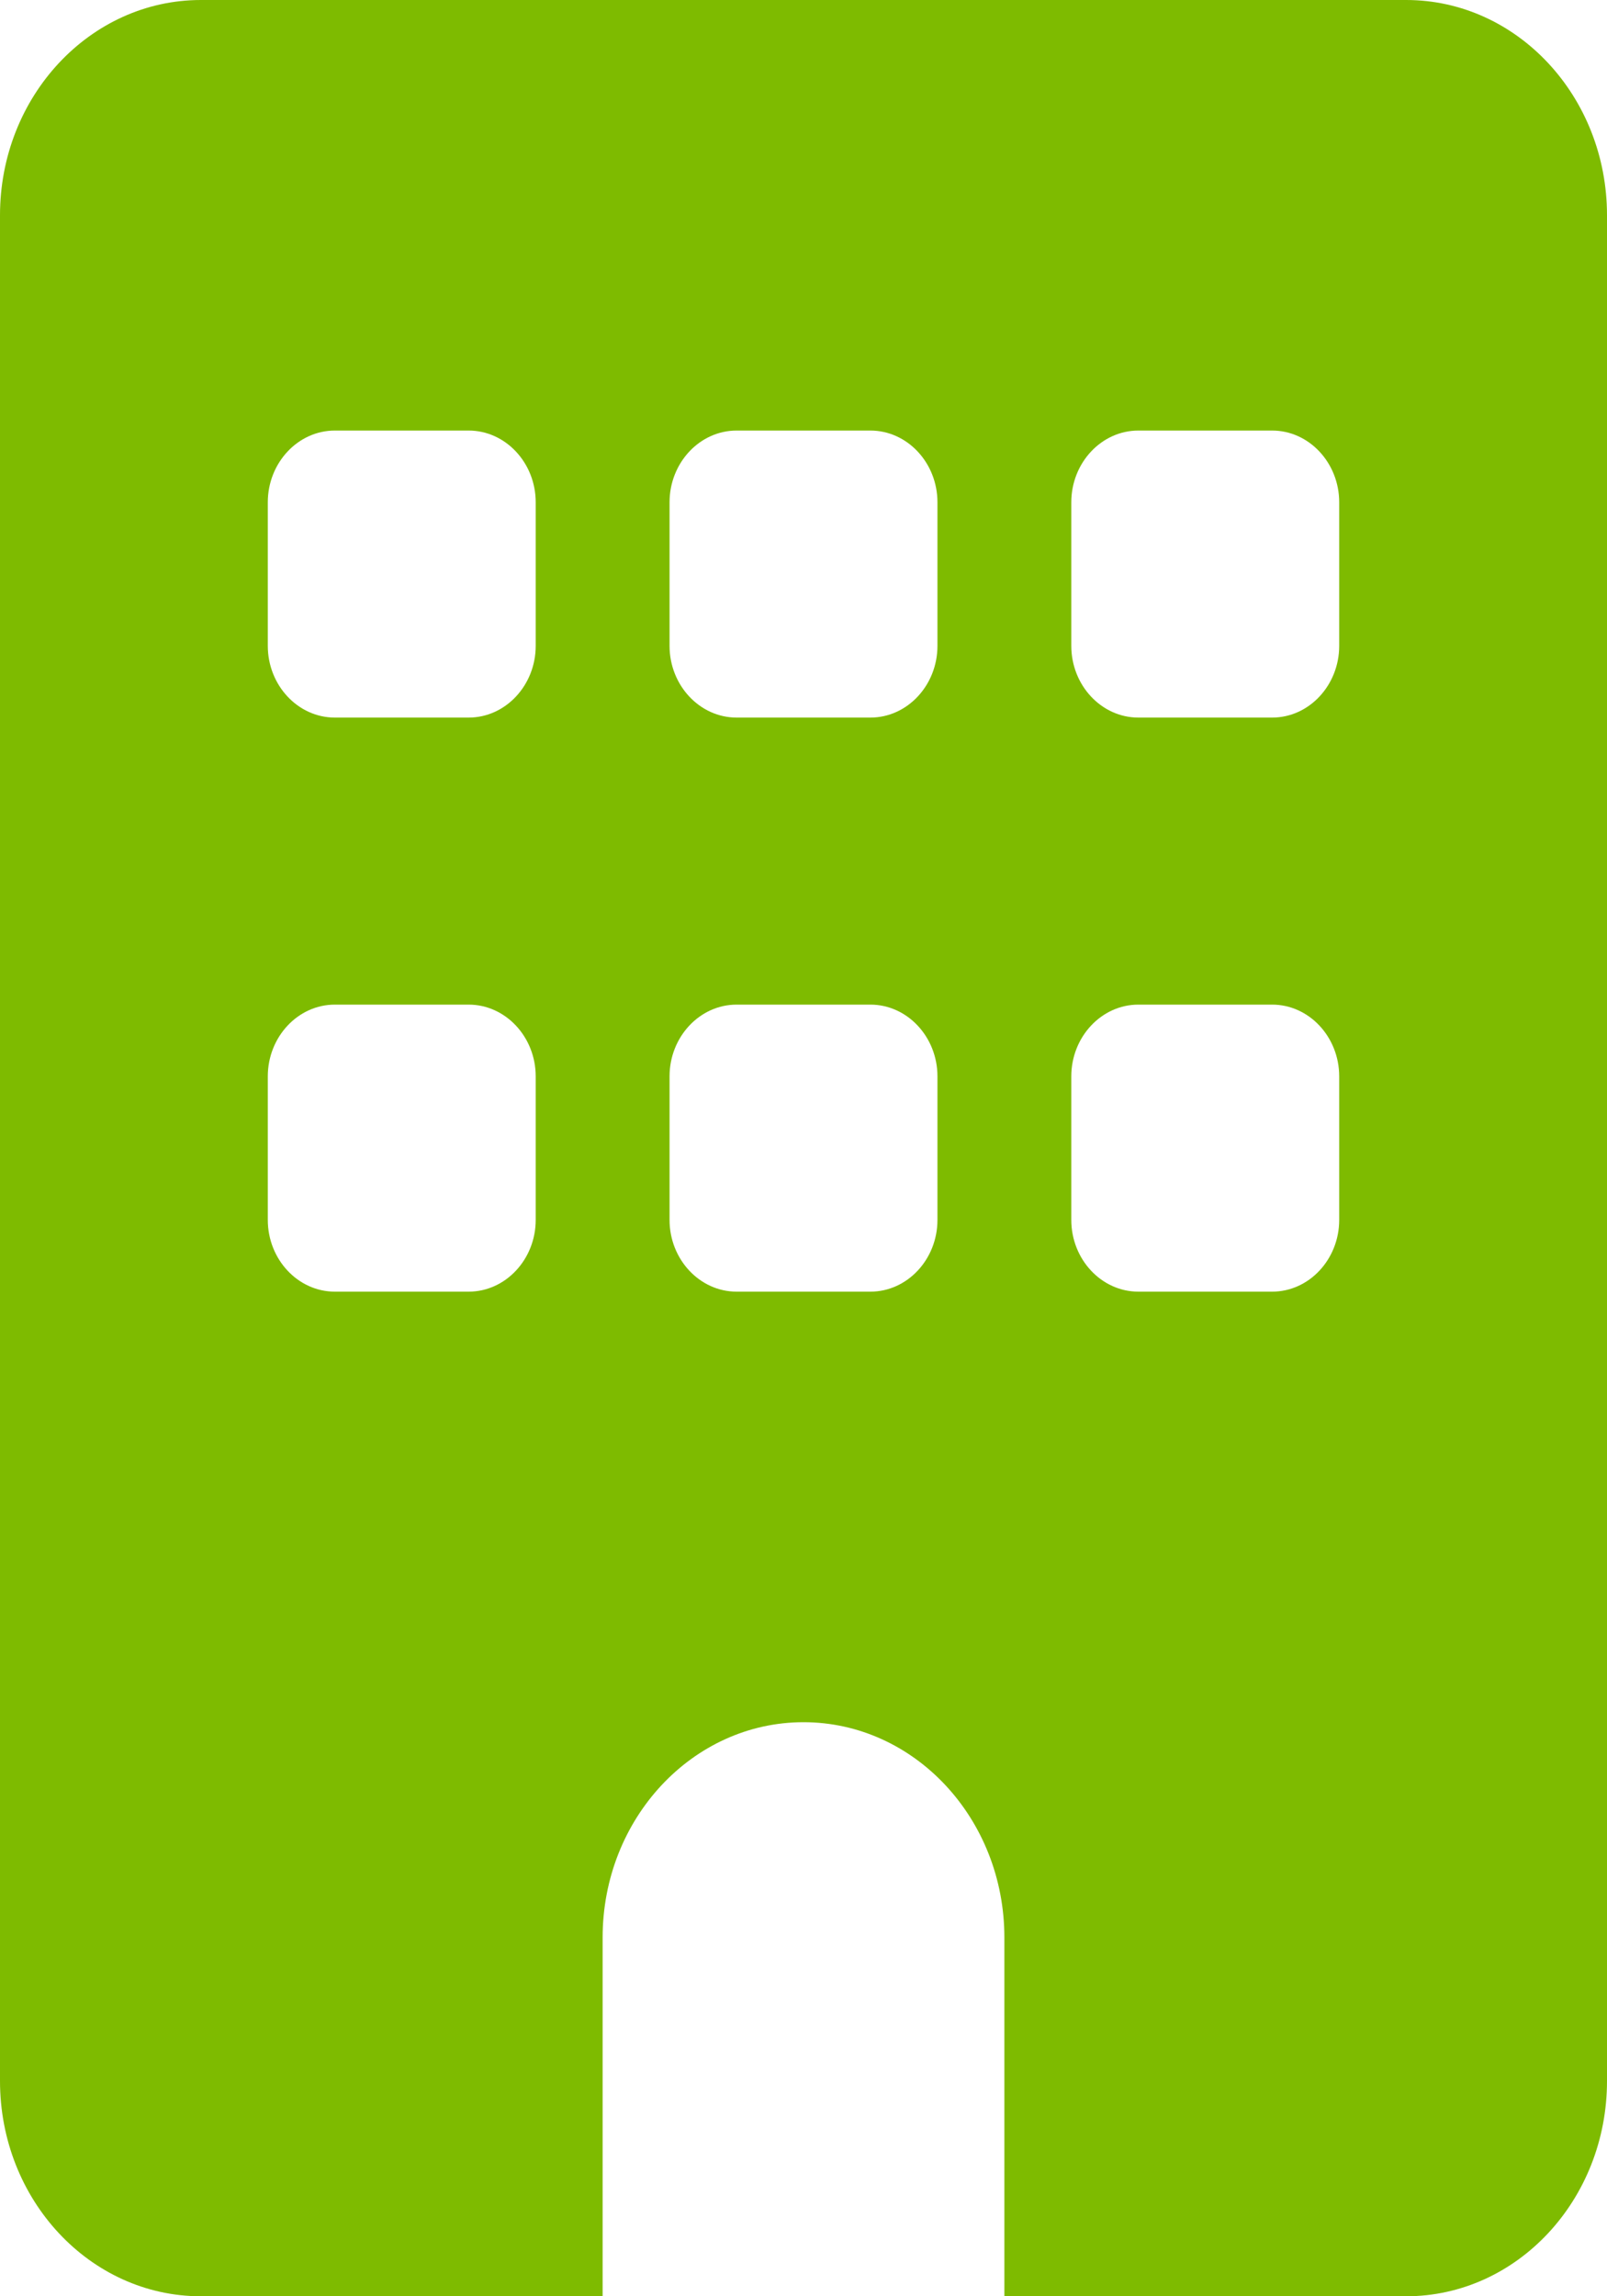 <svg width="14" height="20" viewBox="0 0 14 20" fill="none" xmlns="http://www.w3.org/2000/svg">
<g clip-path="url(#clip0_453_140)">
<path d="M1.75 0C0.784 0 0 0.84 0 1.875V18.125C0 19.16 0.784 20 1.75 20H5.25V16.875C5.25 15.84 6.034 15 7 15C7.966 15 8.75 15.84 8.75 16.875V20H12.25C13.216 20 14 19.16 14 18.125V1.875C14 0.84 13.216 0 12.25 0H1.75ZM2.333 9.375C2.333 9.031 2.596 8.75 2.917 8.75H4.083C4.404 8.75 4.667 9.031 4.667 9.375V10.625C4.667 10.969 4.404 11.25 4.083 11.25H2.917C2.596 11.25 2.333 10.969 2.333 10.625V9.375ZM6.417 8.75H7.583C7.904 8.75 8.167 9.031 8.167 9.375V10.625C8.167 10.969 7.904 11.25 7.583 11.25H6.417C6.096 11.25 5.833 10.969 5.833 10.625V9.375C5.833 9.031 6.096 8.75 6.417 8.75ZM9.333 9.375C9.333 9.031 9.596 8.75 9.917 8.75H11.083C11.404 8.75 11.667 9.031 11.667 9.375V10.625C11.667 10.969 11.404 11.25 11.083 11.25H9.917C9.596 11.25 9.333 10.969 9.333 10.625V9.375ZM2.917 3.75H4.083C4.404 3.75 4.667 4.031 4.667 4.375V5.625C4.667 5.969 4.404 6.25 4.083 6.25H2.917C2.596 6.25 2.333 5.969 2.333 5.625V4.375C2.333 4.031 2.596 3.75 2.917 3.75ZM5.833 4.375C5.833 4.031 6.096 3.75 6.417 3.75H7.583C7.904 3.75 8.167 4.031 8.167 4.375V5.625C8.167 5.969 7.904 6.25 7.583 6.25H6.417C6.096 6.25 5.833 5.969 5.833 5.625V4.375ZM9.917 3.75H11.083C11.404 3.75 11.667 4.031 11.667 4.375V5.625C11.667 5.969 11.404 6.25 11.083 6.25H9.917C9.596 6.25 9.333 5.969 9.333 5.625V4.375C9.333 4.031 9.596 3.75 9.917 3.75Z" fill="#7EBB00"/>
</g>
<defs>
<clipPath id="clip0_453_140">
<rect width="14" height="20" fill="white"/>
</clipPath>
</defs>
</svg>
